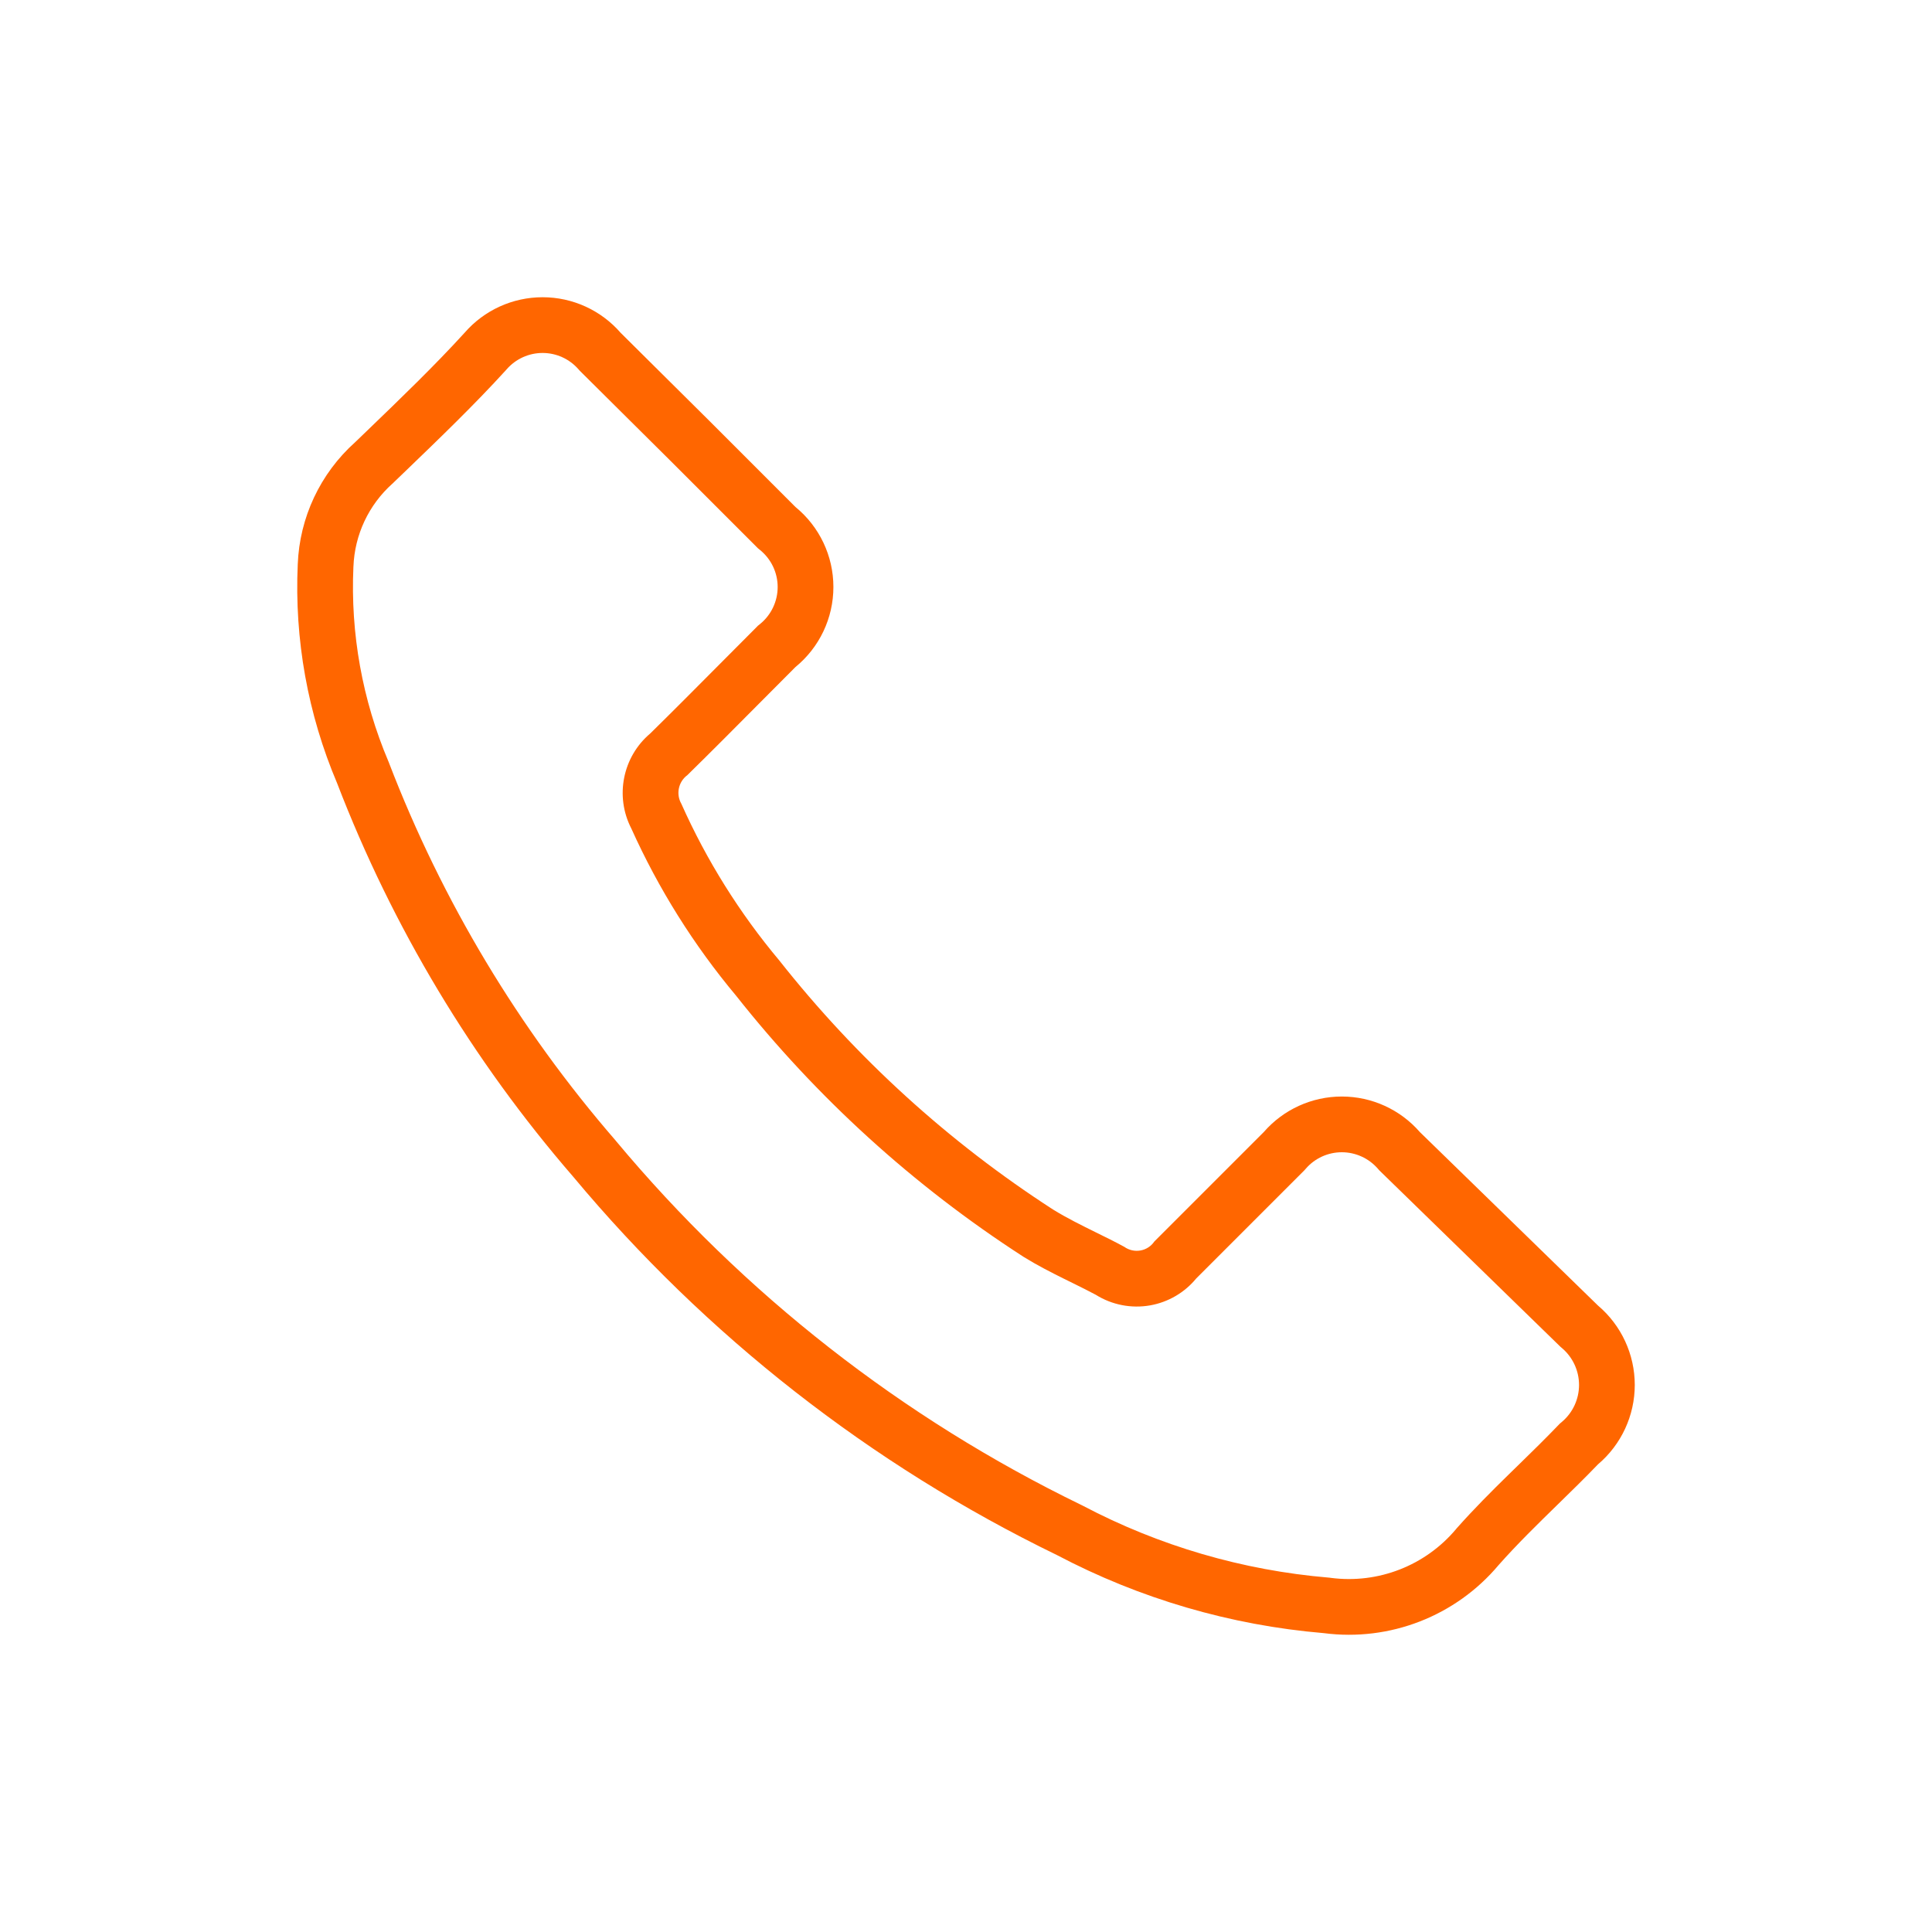 <svg width="52" height="52" viewBox="0 0 52 52" fill="none" xmlns="http://www.w3.org/2000/svg">
<path fill-rule="evenodd" clip-rule="evenodd" d="M37.125 31.501L37.084 31.454C36.84 31.174 36.486 31.013 36.115 31.013C35.743 31.013 35.39 31.174 35.147 31.454L35.112 31.494L32.198 34.408C31.886 34.788 31.447 35.047 30.958 35.134C30.45 35.224 29.927 35.121 29.493 34.849C29.293 34.742 29.089 34.641 28.86 34.528C28.785 34.491 28.708 34.453 28.627 34.413C28.295 34.248 27.919 34.057 27.552 33.83L27.539 33.821L27.526 33.813C24.589 31.914 21.983 29.546 19.814 26.802C18.672 25.437 17.722 23.921 16.991 22.297C16.545 21.43 16.759 20.368 17.502 19.741C18.124 19.13 18.742 18.508 19.366 17.88C19.691 17.553 20.018 17.224 20.348 16.894L20.401 16.84L20.46 16.793C20.758 16.549 20.931 16.184 20.931 15.799C20.931 15.414 20.758 15.05 20.46 14.806L20.401 14.758L18.036 12.393L18.032 12.389L15.609 9.983L15.572 9.942C15.329 9.661 14.975 9.5 14.604 9.5C14.232 9.5 13.879 9.661 13.635 9.942L13.624 9.954L13.613 9.967C12.775 10.888 11.821 11.806 10.924 12.67C10.815 12.775 10.707 12.879 10.599 12.982L10.58 13.002L10.559 13.02C9.923 13.59 9.546 14.393 9.513 15.246L9.512 15.257C9.431 17.051 9.753 18.84 10.454 20.493L10.464 20.517L10.473 20.541C11.9 24.252 13.961 27.686 16.564 30.691L16.573 30.702L16.581 30.712C20.015 34.827 24.283 38.165 29.103 40.506L29.125 40.517L29.147 40.528C31.198 41.608 33.446 42.266 35.757 42.461L35.79 42.464L35.823 42.469C37.094 42.634 38.362 42.14 39.187 41.159L39.199 41.144L39.212 41.129C39.671 40.612 40.151 40.132 40.609 39.684C40.705 39.59 40.799 39.498 40.892 39.408C41.253 39.055 41.595 38.721 41.928 38.374L41.982 38.318L42.04 38.269C42.332 38.022 42.5 37.658 42.5 37.276C42.5 36.894 42.332 36.531 42.04 36.283L42.001 36.25L37.125 31.501ZM18.5 20.863C18.258 21.042 18.189 21.374 18.339 21.635C19.018 23.158 19.907 24.578 20.978 25.855C23.048 28.477 25.535 30.74 28.34 32.553C28.712 32.783 29.11 32.979 29.507 33.175C29.762 33.3 30.016 33.425 30.261 33.559C30.387 33.649 30.544 33.684 30.696 33.657C30.848 33.63 30.982 33.543 31.069 33.415L34.014 30.47C34.543 29.862 35.309 29.513 36.115 29.513C36.921 29.513 37.687 29.862 38.216 30.47L43.01 35.139C43.638 35.671 44 36.453 44 37.276C44 38.099 43.638 38.881 43.01 39.413C42.658 39.779 42.295 40.134 41.931 40.489C41.386 41.021 40.841 41.553 40.335 42.124C39.181 43.497 37.408 44.187 35.63 43.956C33.12 43.744 30.677 43.029 28.448 41.855C23.436 39.422 18.999 35.951 15.43 31.674C12.713 28.537 10.562 24.952 9.073 21.079C8.284 19.219 7.922 17.207 8.014 15.189C8.062 13.93 8.619 12.744 9.558 11.903C9.666 11.799 9.774 11.694 9.883 11.59C10.785 10.721 11.701 9.839 12.503 8.958C13.031 8.349 13.798 8 14.604 8C15.41 8 16.176 8.349 16.705 8.958L19.093 11.328L21.409 13.645C22.056 14.173 22.431 14.964 22.431 15.799C22.431 16.635 22.056 17.426 21.409 17.954C21.086 18.277 20.763 18.603 20.439 18.928C19.793 19.578 19.147 20.229 18.5 20.863Z" fill="#FF6600"/>
</svg>
